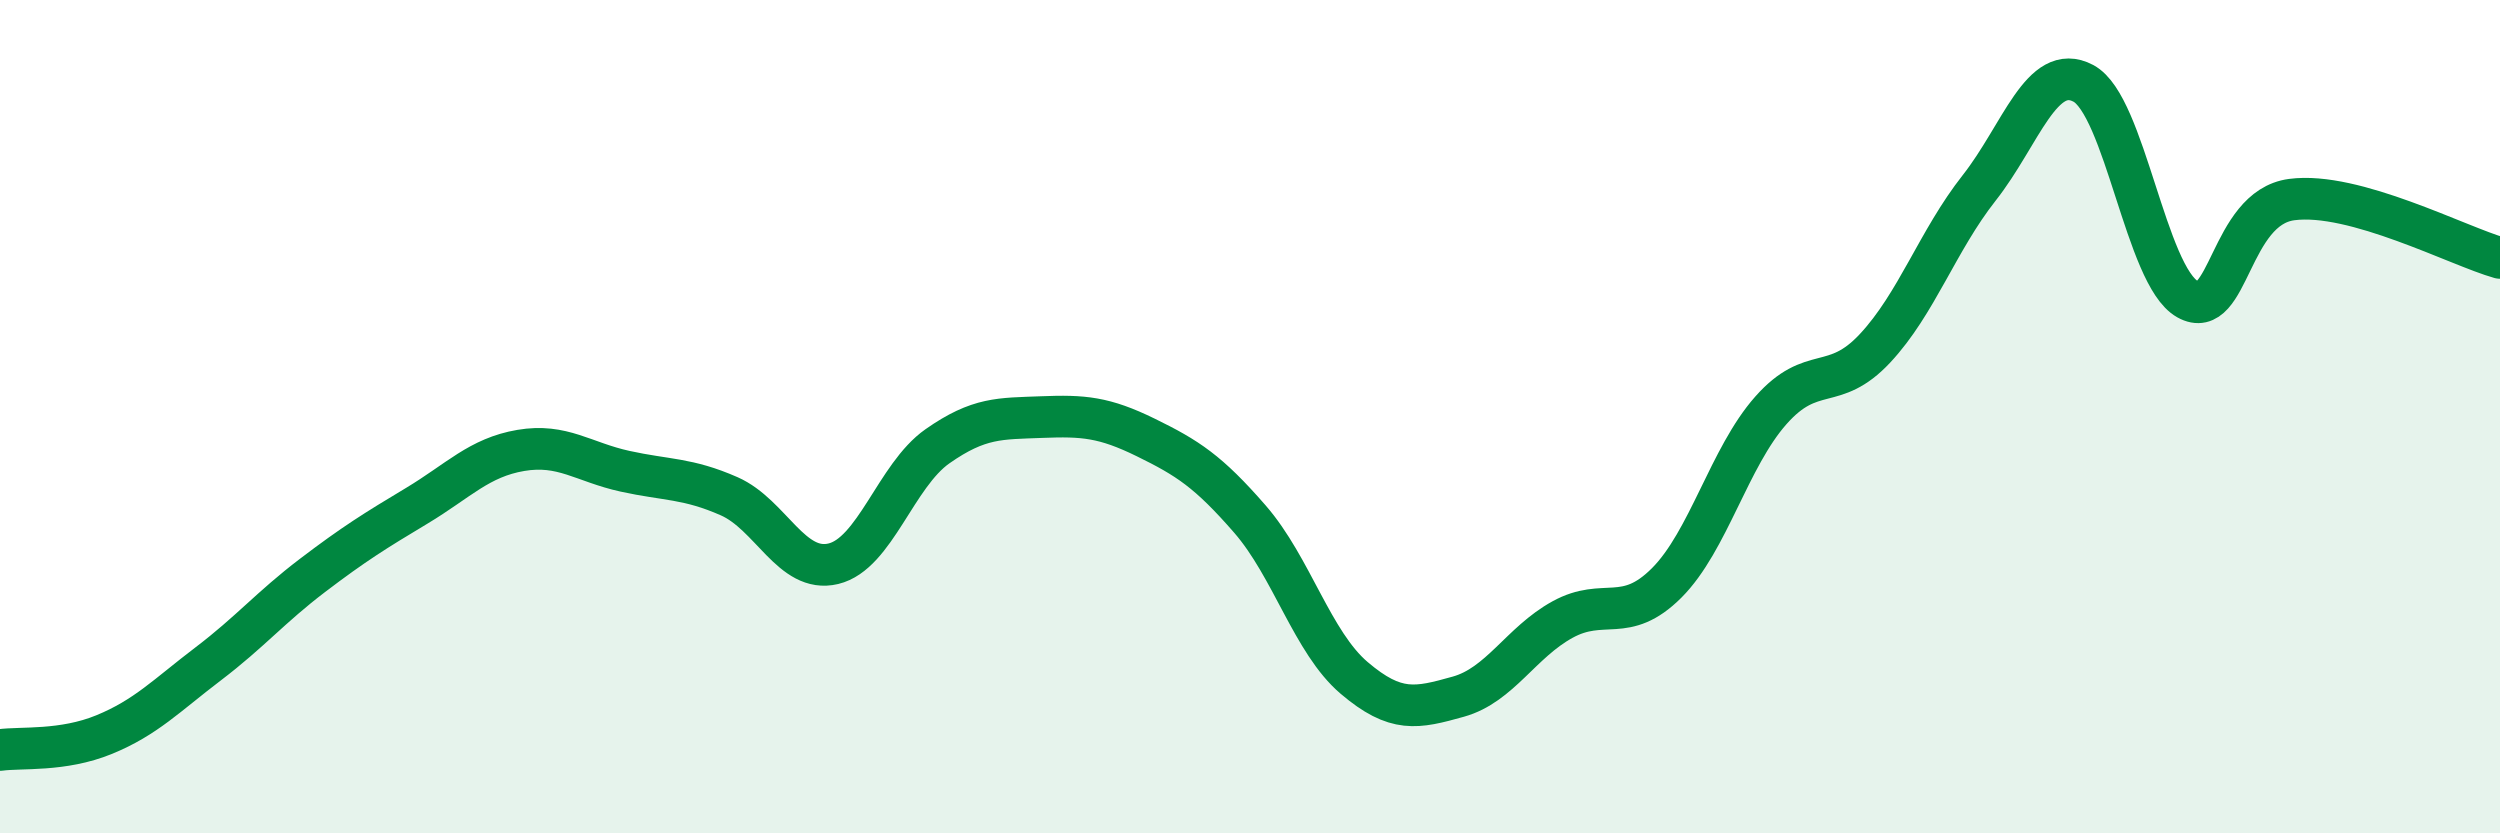 
    <svg width="60" height="20" viewBox="0 0 60 20" xmlns="http://www.w3.org/2000/svg">
      <path
        d="M 0,18 C 0.5,17.93 1.5,18.04 2.5,17.63 C 3.5,17.22 4,16.69 5,15.93 C 6,15.17 6.5,14.57 7.5,13.81 C 8.5,13.05 9,12.74 10,12.14 C 11,11.54 11.5,10.98 12.5,10.81 C 13.5,10.64 14,11.09 15,11.31 C 16,11.53 16.5,11.47 17.5,11.91 C 18.5,12.35 19,13.77 20,13.53 C 21,13.29 21.5,11.41 22.5,10.71 C 23.5,10.01 24,10.05 25,10.01 C 26,9.97 26.5,10.01 27.5,10.5 C 28.5,10.99 29,11.31 30,12.46 C 31,13.61 31.5,15.42 32.5,16.27 C 33.5,17.12 34,17 35,16.72 C 36,16.44 36.5,15.42 37.5,14.87 C 38.5,14.32 39,14.99 40,13.99 C 41,12.99 41.5,10.98 42.5,9.85 C 43.5,8.72 44,9.43 45,8.36 C 46,7.29 46.5,5.78 47.5,4.51 C 48.5,3.24 49,1.47 50,2 C 51,2.53 51.5,6.62 52.5,7.18 C 53.5,7.74 53.5,4.99 55,4.79 C 56.5,4.59 59,5.91 60,6.19L60 20L0 20Z"
        fill="#008740"
        opacity="0.1"
        stroke-linecap="round"
        stroke-linejoin="round"
      />
      <path
        d="M 0,18 C 0.5,17.93 1.5,18.04 2.5,17.63 C 3.5,17.22 4,16.69 5,15.93 C 6,15.17 6.5,14.57 7.5,13.81 C 8.5,13.05 9,12.74 10,12.14 C 11,11.54 11.5,10.98 12.5,10.81 C 13.5,10.64 14,11.09 15,11.31 C 16,11.53 16.5,11.47 17.5,11.91 C 18.5,12.35 19,13.77 20,13.53 C 21,13.29 21.5,11.41 22.5,10.71 C 23.5,10.01 24,10.05 25,10.01 C 26,9.97 26.5,10.01 27.5,10.5 C 28.5,10.99 29,11.31 30,12.46 C 31,13.61 31.5,15.42 32.5,16.27 C 33.5,17.12 34,17 35,16.72 C 36,16.44 36.5,15.42 37.5,14.87 C 38.5,14.32 39,14.99 40,13.99 C 41,12.99 41.5,10.98 42.5,9.85 C 43.5,8.72 44,9.43 45,8.36 C 46,7.29 46.5,5.78 47.5,4.51 C 48.5,3.24 49,1.47 50,2 C 51,2.53 51.5,6.62 52.5,7.18 C 53.5,7.74 53.5,4.99 55,4.79 C 56.5,4.59 59,5.91 60,6.19"
        stroke="#008740"
        stroke-width="1"
        fill="none"
        stroke-linecap="round"
        stroke-linejoin="round"
      />
    </svg>
  